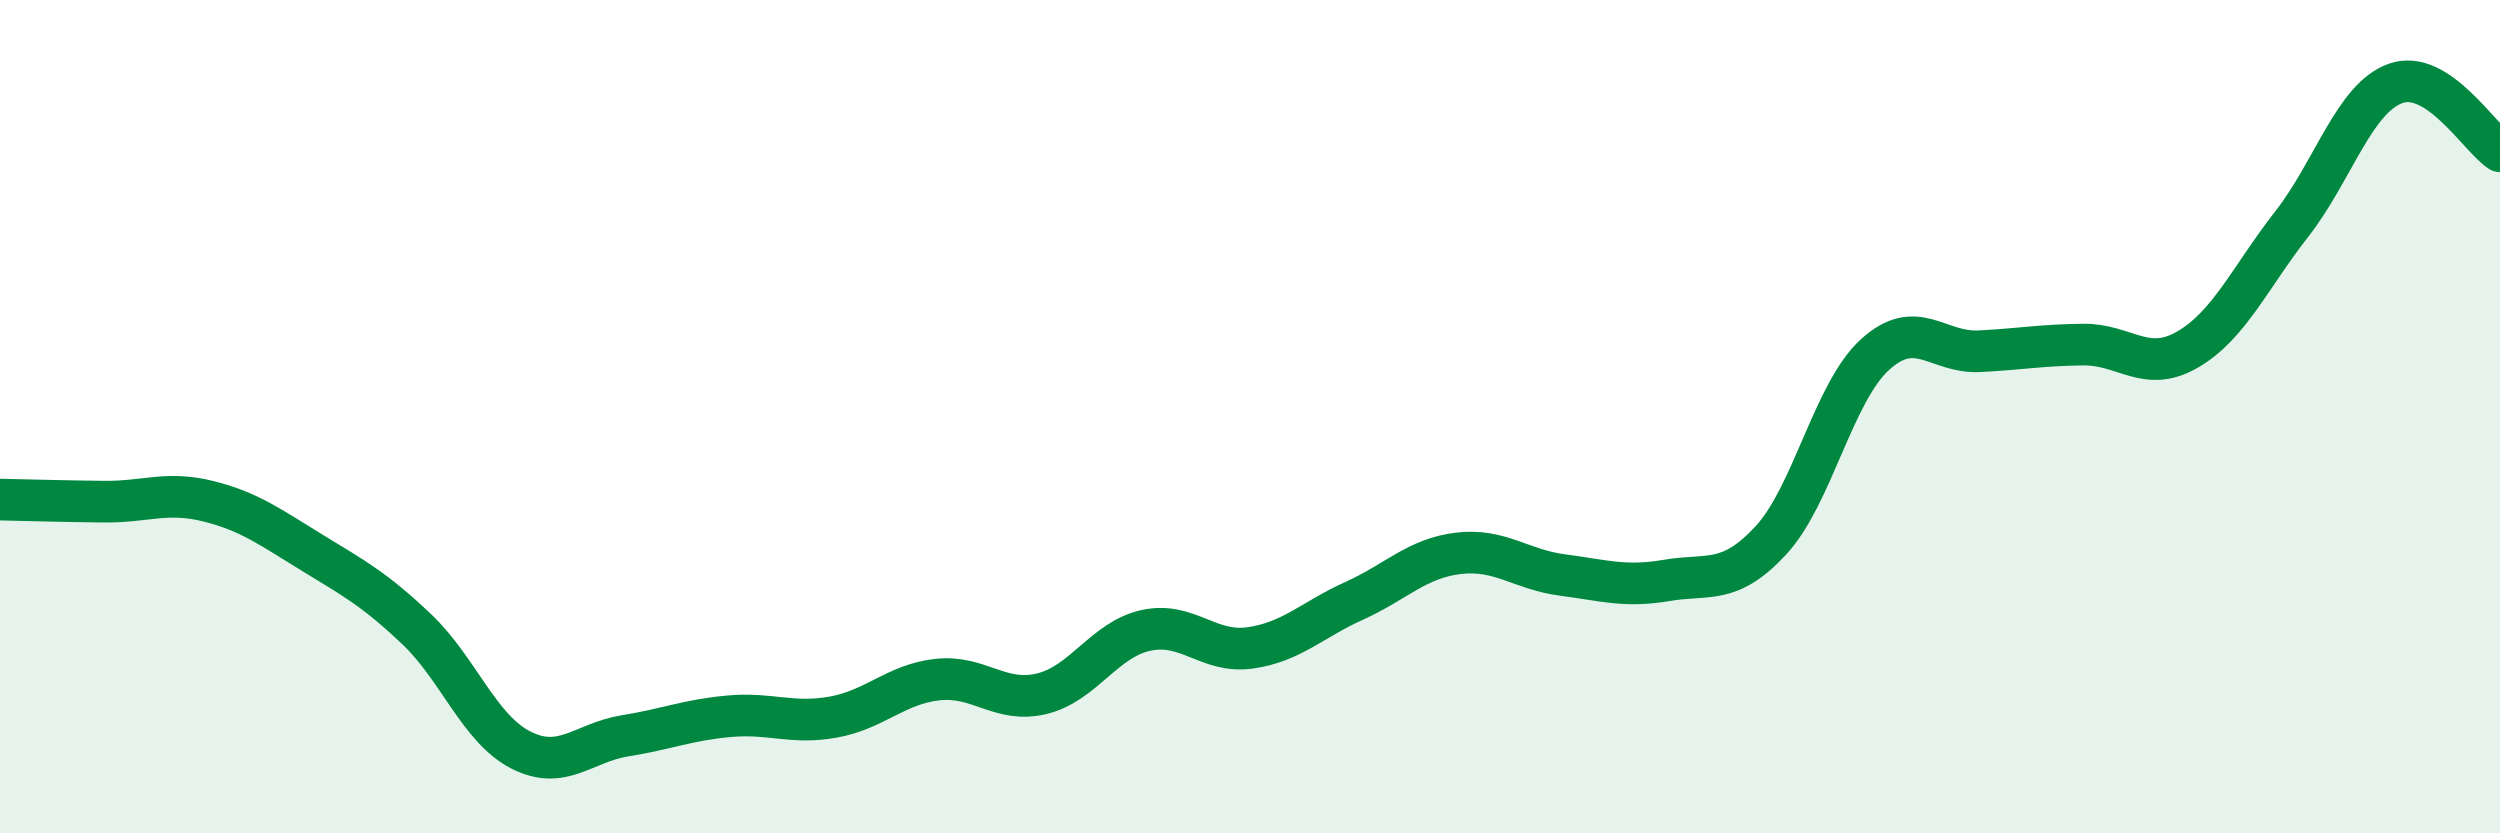 
    <svg width="60" height="20" viewBox="0 0 60 20" xmlns="http://www.w3.org/2000/svg">
      <path
        d="M 0,11.99 C 0.5,12 1.5,12.03 2.5,12.04 C 3.5,12.05 4,11.78 5,12.03 C 6,12.28 6.5,12.66 7.5,13.27 C 8.5,13.88 9,14.15 10,15.1 C 11,16.05 11.5,17.49 12.5,18 C 13.5,18.51 14,17.82 15,17.66 C 16,17.5 16.5,17.28 17.5,17.19 C 18.5,17.1 19,17.39 20,17.21 C 21,17.03 21.5,16.42 22.5,16.31 C 23.5,16.2 24,16.89 25,16.65 C 26,16.41 26.5,15.35 27.5,15.13 C 28.5,14.91 29,15.69 30,15.55 C 31,15.41 31.5,14.87 32.5,14.42 C 33.5,13.97 34,13.4 35,13.28 C 36,13.16 36.5,13.67 37.5,13.8 C 38.5,13.93 39,14.1 40,13.93 C 41,13.76 41.5,14.05 42.5,12.97 C 43.5,11.89 44,9.42 45,8.51 C 46,7.6 46.5,8.48 47.5,8.43 C 48.5,8.38 49,8.28 50,8.27 C 51,8.26 51.5,8.97 52.5,8.39 C 53.5,7.81 54,6.66 55,5.38 C 56,4.1 56.5,2.35 57.5,2 C 58.5,1.65 59.5,3.3 60,3.63L60 20L0 20Z"
        fill="#008740"
        opacity="0.1"
        stroke-linecap="round"
        stroke-linejoin="round"
      />
      <path
        d="M 0,11.99 C 0.5,12 1.5,12.03 2.5,12.04 C 3.5,12.05 4,11.78 5,12.03 C 6,12.28 6.5,12.66 7.5,13.27 C 8.5,13.88 9,14.15 10,15.1 C 11,16.05 11.5,17.49 12.5,18 C 13.5,18.51 14,17.82 15,17.66 C 16,17.5 16.5,17.28 17.5,17.19 C 18.5,17.1 19,17.39 20,17.21 C 21,17.03 21.5,16.42 22.5,16.31 C 23.5,16.2 24,16.89 25,16.65 C 26,16.41 26.5,15.35 27.5,15.13 C 28.5,14.91 29,15.69 30,15.55 C 31,15.41 31.5,14.87 32.5,14.42 C 33.5,13.97 34,13.4 35,13.28 C 36,13.16 36.5,13.67 37.5,13.8 C 38.5,13.93 39,14.1 40,13.93 C 41,13.76 41.5,14.05 42.5,12.97 C 43.5,11.89 44,9.42 45,8.51 C 46,7.6 46.5,8.48 47.5,8.43 C 48.5,8.38 49,8.28 50,8.27 C 51,8.26 51.5,8.97 52.5,8.39 C 53.5,7.81 54,6.66 55,5.38 C 56,4.1 56.5,2.35 57.5,2 C 58.5,1.65 59.5,3.3 60,3.63"
        stroke="#008740"
        stroke-width="1"
        fill="none"
        stroke-linecap="round"
        stroke-linejoin="round"
      />
    </svg>
  